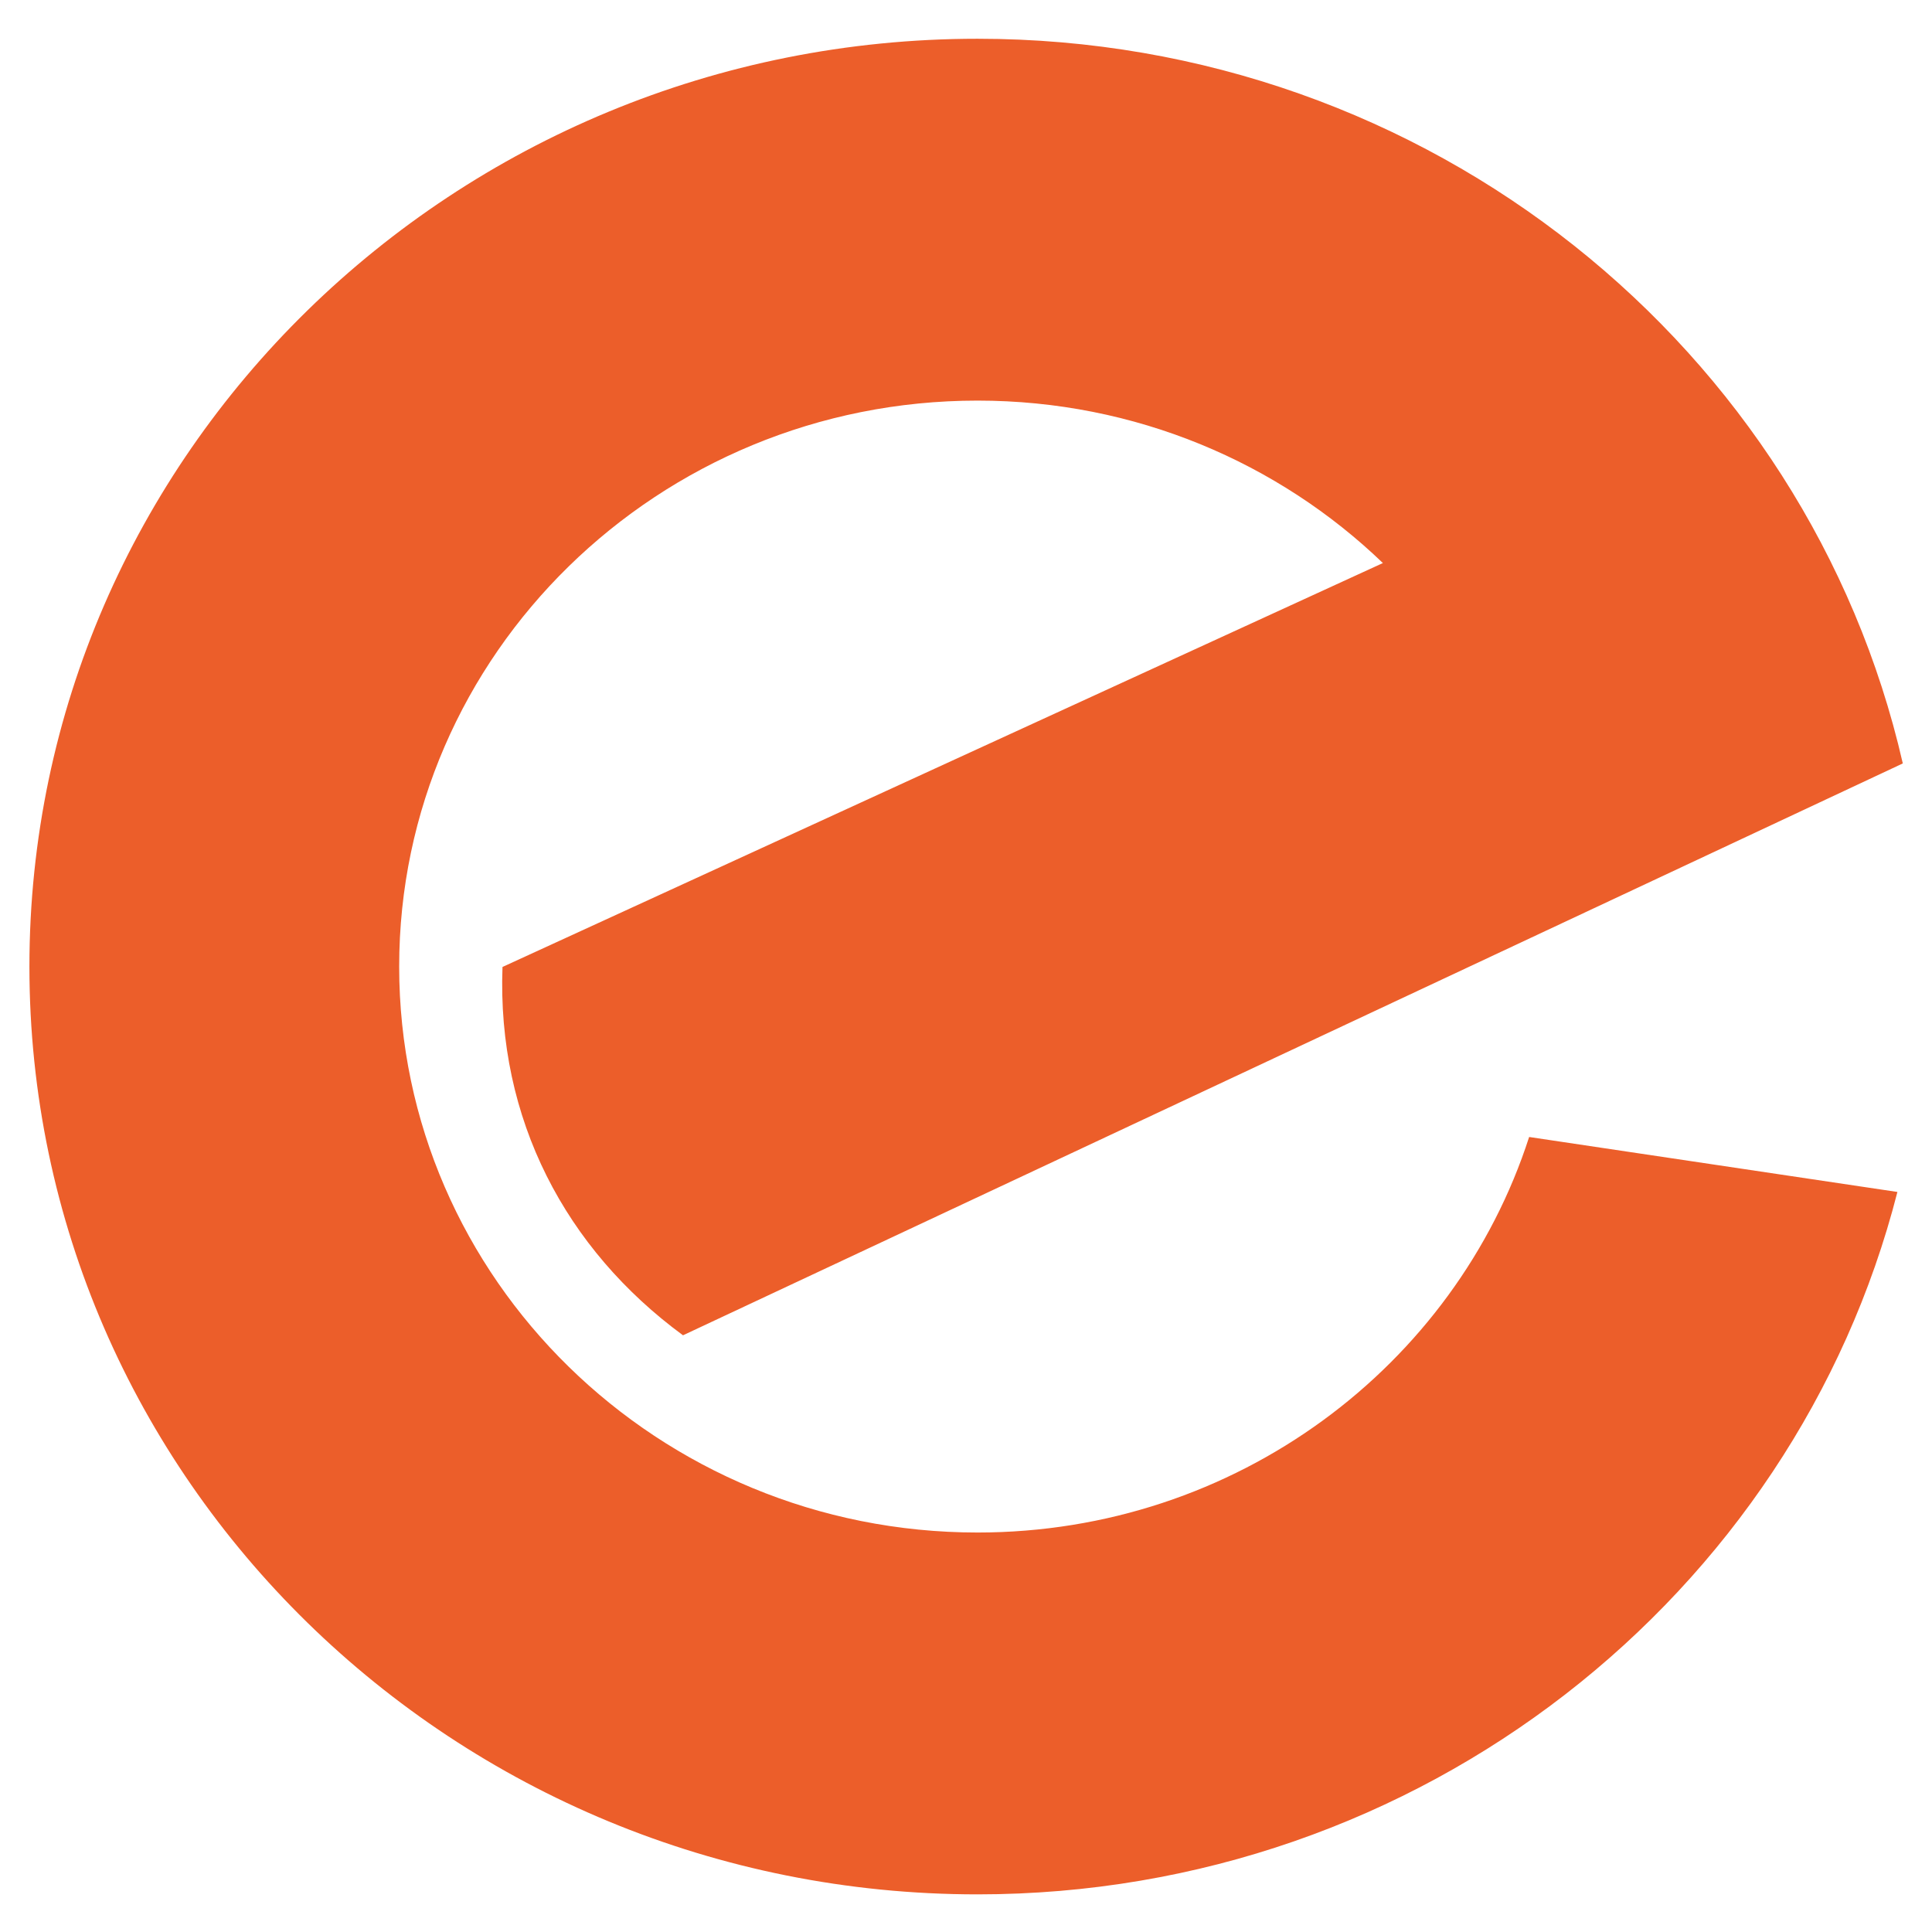 <?xml version="1.0" encoding="UTF-8" standalone="no"?>
<!DOCTYPE svg PUBLIC "-//W3C//DTD SVG 1.1//EN" "http://www.w3.org/Graphics/SVG/1.1/DTD/svg11.dtd">
<svg width="100%" height="100%" viewBox="0 0 512 512" version="1.1" xmlns="http://www.w3.org/2000/svg" xmlns:xlink="http://www.w3.org/1999/xlink" xml:space="preserve" xmlns:serif="http://www.serif.com/" style="fill-rule:evenodd;clip-rule:evenodd;stroke-linejoin:round;stroke-miterlimit:2;">
    <g transform="matrix(1.074,0,0,1.051,-14.529,-13.143)">
        <g id="celle">
            <path d="M354.758,154.478C328.998,129.15 293.676,113.517 254.732,113.517C175.97,113.517 112.025,177.462 112.025,256.224C112.025,334.987 175.97,398.932 254.732,398.932C318.522,398.932 372.593,356.987 390.845,299.197L481.715,313.058C456.297,414.75 364.253,490.171 254.732,490.171C125.613,490.171 20.786,385.343 20.786,256.224C20.786,127.106 125.613,22.278 254.732,22.278C366.259,22.278 459.664,100.487 483.045,205.006L182.06,349.2C153.097,327.474 136.12,294.672 137.519,256.324L354.758,154.478Z" style="fill:rgb(236,94,42);"/>
        </g>
    </g>
</svg>

